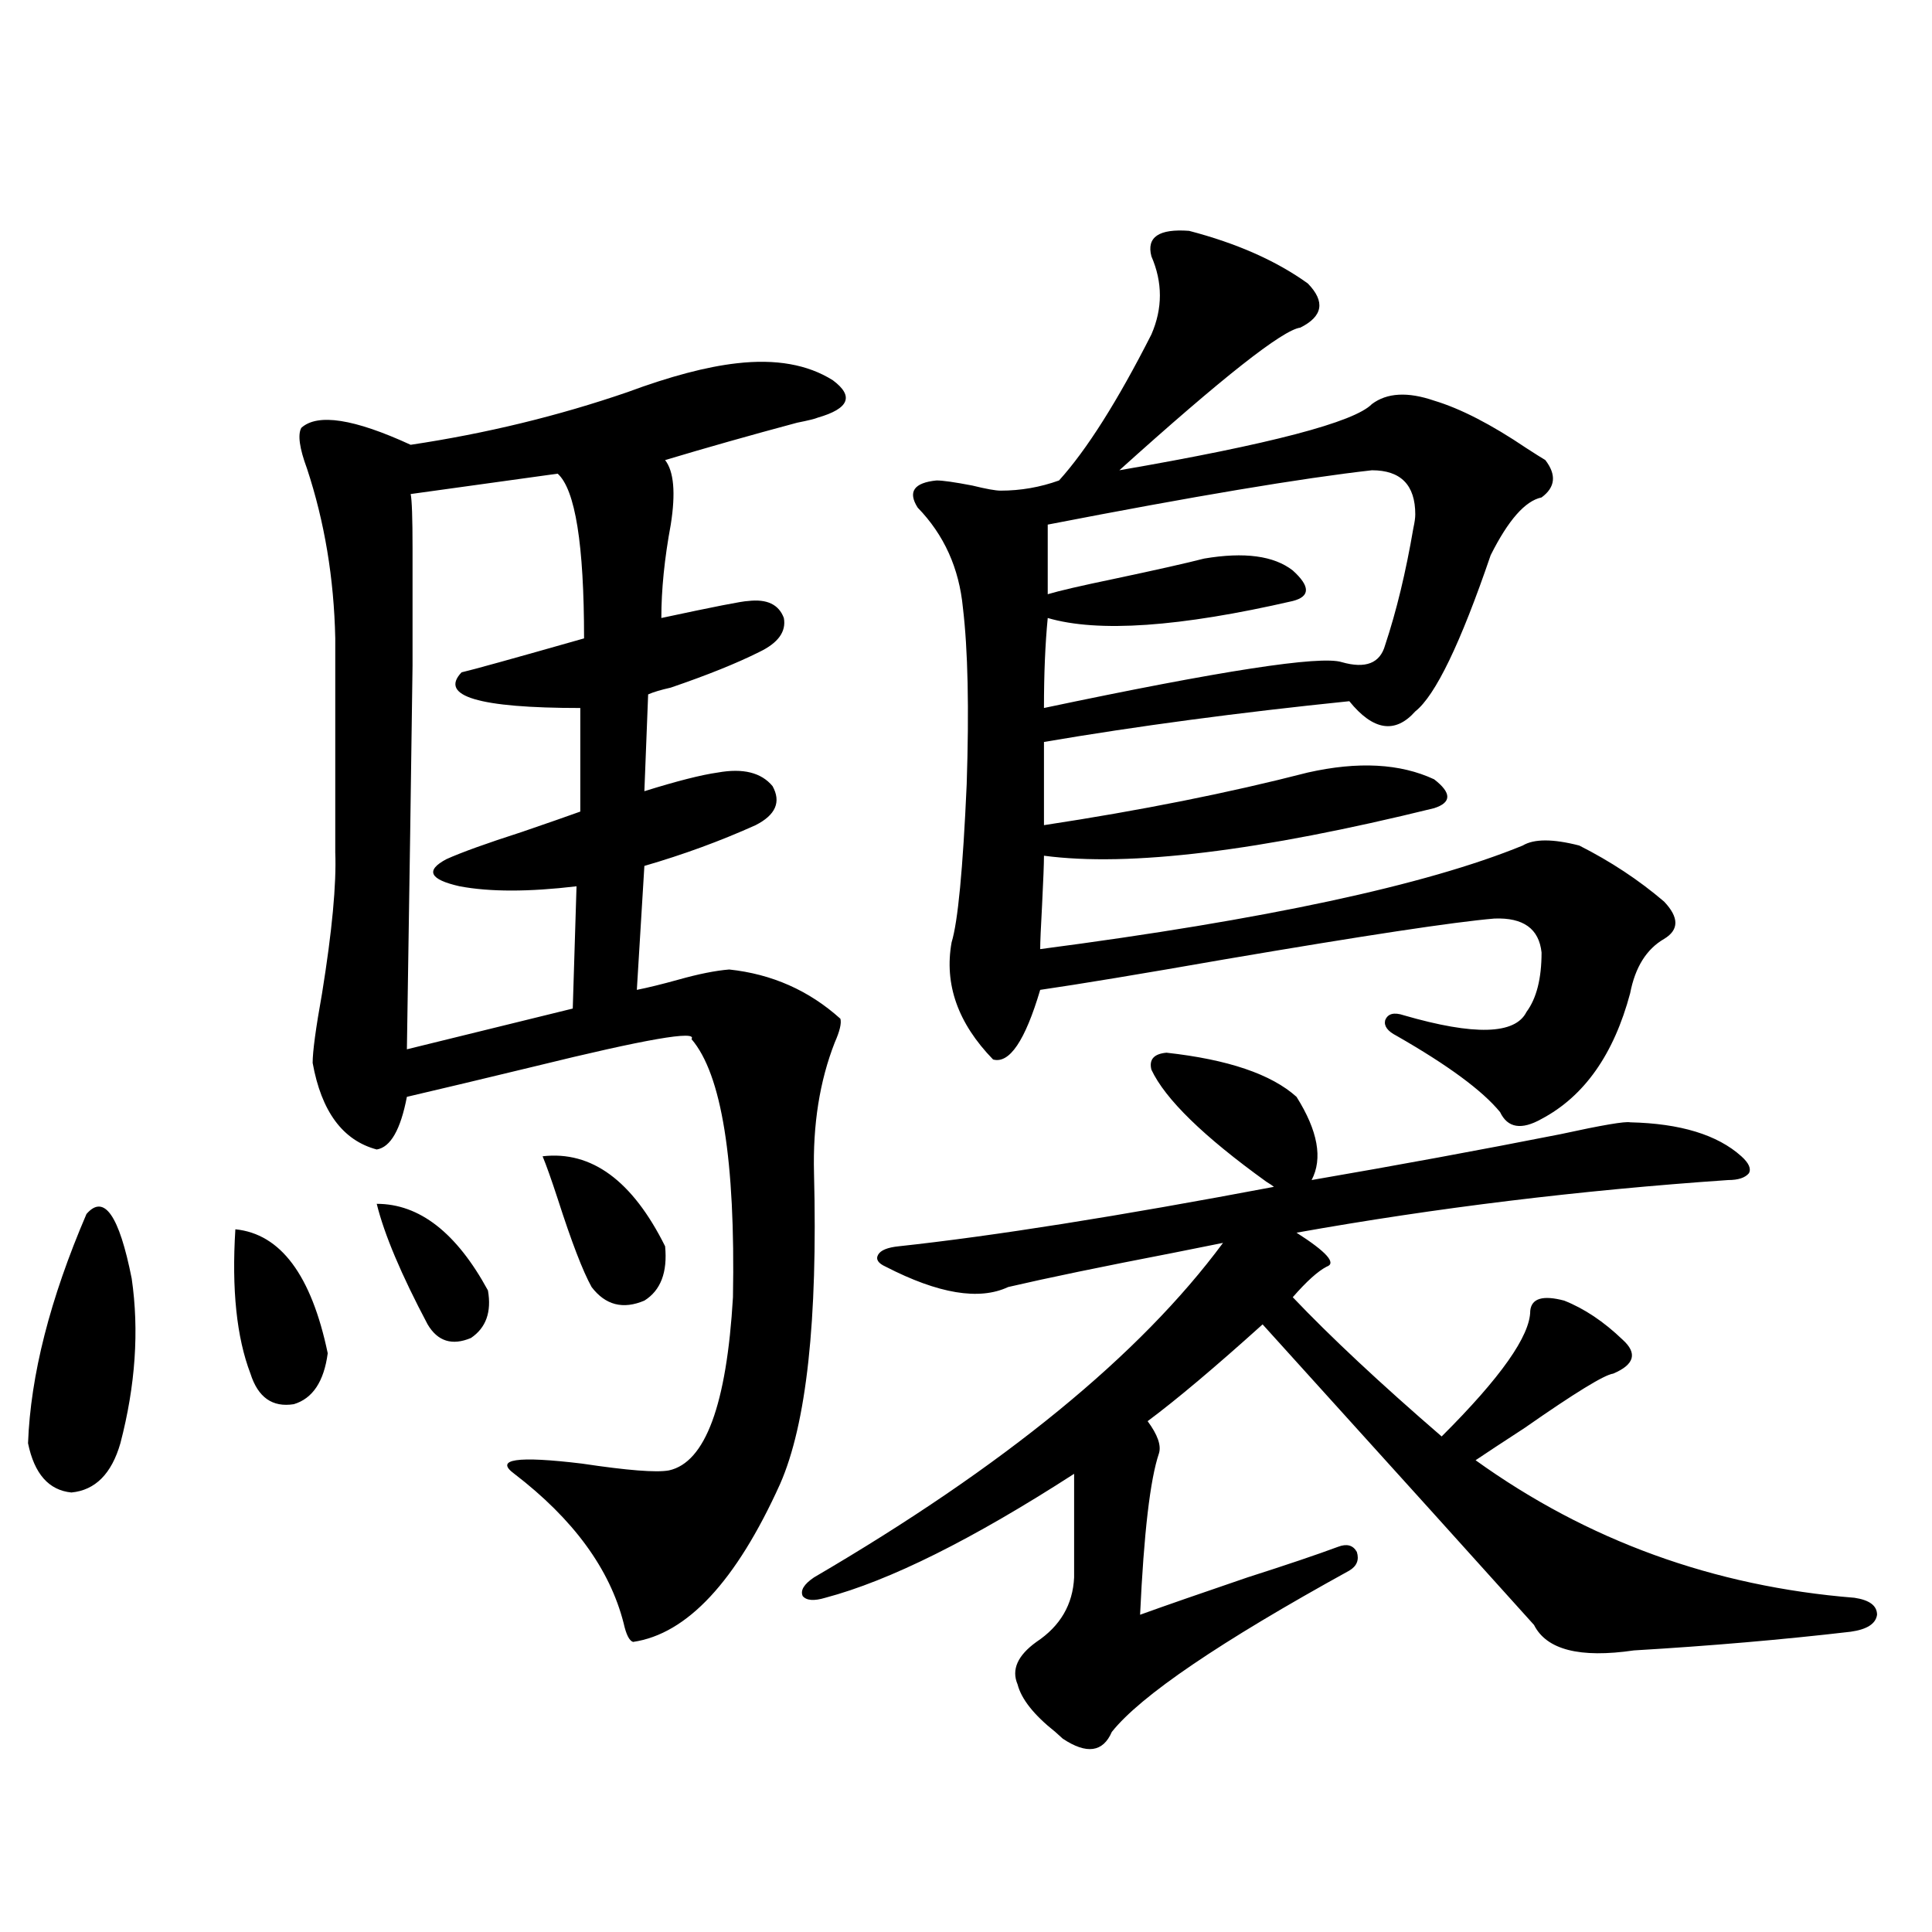 <?xml version="1.0" encoding="utf-8"?>
<!-- Generator: Adobe Illustrator 16.0.0, SVG Export Plug-In . SVG Version: 6.00 Build 0)  -->
<!DOCTYPE svg PUBLIC "-//W3C//DTD SVG 1.1//EN" "http://www.w3.org/Graphics/SVG/1.1/DTD/svg11.dtd">
<svg version="1.1" id="图层_1" xmlns="http://www.w3.org/2000/svg" xmlns:xlink="http://www.w3.org/1999/xlink" x="0px" y="0px"
	 width="1000px" height="1000px" viewBox="0 0 1000 1000" enable-background="new 0 0 1000 1000" xml:space="preserve">
<path d="M44.755,628.371c9.101-10.547,16.905,0.591,23.414,33.398c3.902,26.958,1.951,55.371-5.854,85.254
	c-4.558,15.82-13.018,24.321-25.365,25.488c-11.707-1.167-19.191-9.668-22.438-25.488C15.808,711.867,25.884,672.316,44.755,628.371
	z M121.826,636.281c23.414,2.349,39.344,23.73,47.804,64.16c-1.951,14.653-7.805,23.442-17.561,26.367
	c-11.066,1.758-18.536-3.516-22.438-15.82C122.467,692.243,119.875,667.346,121.826,636.281z M381.332,188.039
	c20.152-2.334,36.737,0.591,49.755,8.789c11.052,8.213,8.445,14.653-7.805,19.336c-1.311,0.591-4.878,1.47-10.731,2.637
	c-24.069,6.455-46.828,12.896-68.291,19.336c4.543,5.864,5.519,17.002,2.927,33.398c-3.262,17.578-4.878,33.701-4.878,48.34
	c27.316-5.85,42.271-8.789,44.877-8.789c9.756-1.167,15.93,1.758,18.536,8.789c1.296,7.031-2.927,12.896-12.683,17.578
	c-11.707,5.864-26.996,12.017-45.853,18.457c-5.213,1.182-9.115,2.349-11.707,3.516l-1.951,50.098
	c16.905-5.273,29.588-8.486,38.048-9.668c13.003-2.334,22.438,0,28.292,7.031c4.543,8.213,1.616,14.941-8.78,20.215
	c-18.216,8.213-37.407,15.244-57.56,21.094l-3.902,64.16c5.854-1.167,13.003-2.925,21.463-5.273
	c10.396-2.925,19.177-4.683,26.341-5.273c22.104,2.349,41.295,10.85,57.56,25.488c0.641,2.349-0.335,6.455-2.927,12.305
	c-7.805,19.927-11.387,42.49-10.731,67.676c1.951,76.177-3.902,129.79-17.561,160.84c-22.773,50.4-48.139,77.633-76.096,81.738
	c-1.951-0.59-3.582-3.817-4.878-9.668c-7.164-28.125-26.021-53.901-56.584-77.344c-10.411-7.607,1.296-9.365,35.121-5.273
	c23.414,3.516,38.368,4.697,44.877,3.516c18.856-4.092,29.908-33.975,33.17-89.648c1.296-70.889-5.854-115.425-21.463-133.594
	c3.247-4.683-23.749,0-80.974,14.063c-26.676,6.455-48.779,11.729-66.34,15.82c-3.262,17.002-8.46,26.079-15.609,27.246
	c-17.561-4.683-28.627-19.624-33.17-44.824c0-5.85,1.616-17.866,4.878-36.035c5.198-32.217,7.47-56.538,6.829-72.949V330.422
	c-0.655-31.05-5.533-60.342-14.634-87.891c-3.902-10.547-4.878-17.578-2.927-21.094c8.445-7.607,27.316-4.683,56.584,8.789
	c39.023-5.85,76.416-14.941,112.192-27.246C346.852,194.782,365.723,189.797,381.332,188.039z M194.995,623.098
	c22.104,0,41.295,14.941,57.56,44.824c1.951,11.138-0.976,19.336-8.78,24.609c-9.756,4.106-17.24,1.758-22.438-7.031
	C207.678,659.724,198.897,638.918,194.995,623.098z M288.651,245.168l-76.096,10.547c0.641,2.939,0.976,12.305,0.976,28.125
	c0,15.244,0,35.459,0,60.645c-0.655,49.81-1.631,116.016-2.927,198.633l85.852-21.094l1.951-63.281
	c-24.725,2.939-44.877,2.939-60.486,0c-15.609-3.516-17.896-8.198-6.829-14.063c7.805-3.516,20.808-8.198,39.023-14.063
	c13.658-4.683,23.734-8.198,30.243-10.547v-53.613c-52.682,0-73.169-6.152-61.462-18.457c5.198-1.167,26.341-7.031,63.413-17.578
	C302.31,281.794,297.752,253.381,288.651,245.168z M280.847,598.488c25.365-2.925,46.493,12.607,63.413,46.582
	c1.296,13.486-2.286,22.852-10.731,28.125c-11.066,4.697-20.167,2.349-27.316-7.031c-4.558-8.198-10.411-23.428-17.561-45.703
	C285.39,610.505,282.798,603.186,280.847,598.488z M901.319,598.488c3.902,3.516,5.198,6.455,3.902,8.789
	c-1.951,2.349-5.533,3.516-10.731,3.516c-76.751,5.273-151.216,14.365-223.409,27.246c15.609,9.971,20.808,15.82,15.609,17.578
	c-4.558,2.349-10.411,7.622-17.561,15.82c19.512,20.518,45.197,44.536,77.071,72.07c30.563-30.459,45.853-52.144,45.853-65.039
	c0.641-6.44,6.494-8.198,17.561-5.273c10.396,4.106,20.487,10.85,30.243,20.215c7.805,7.031,6.174,12.896-4.878,17.578
	c-4.558,0.591-19.847,9.971-45.853,28.125c-11.707,7.622-20.167,13.184-25.365,16.699c57.88,41.611,123.244,65.342,196.093,71.191
	c7.805,1.168,11.707,4.093,11.707,8.789c-0.655,4.684-5.213,7.608-13.658,8.789c-35.121,4.093-72.528,7.32-112.192,9.668
	c-27.972,4.093-45.212-0.302-51.706-13.184c-24.725-27.534-71.553-79.39-140.484-155.566
	c-24.725,22.275-44.557,38.975-59.511,50.098c5.198,7.031,7.149,12.607,5.854,16.699c-4.558,13.486-7.805,41.309-9.756,83.496
	c13.003-4.696,31.539-11.123,55.608-19.336c20.152-6.44,35.762-11.714,46.828-15.82c4.543-1.758,7.805-0.879,9.756,2.637
	c1.296,4.106,0,7.334-3.902,9.668c-66.995,36.914-107.97,64.737-122.924,83.496c-4.558,10.547-13.018,11.715-25.365,3.516
	c-0.655-0.59-1.951-1.758-3.902-3.516c-11.066-8.789-17.561-17.001-19.512-24.609c-3.262-7.621,0-14.941,9.756-21.973
	c12.348-8.212,18.856-19.336,19.512-33.398v-53.613c-52.682,33.989-95.607,55.371-128.777,64.16
	c-5.854,1.758-9.756,1.456-11.707-0.879c-1.311-2.925,0.641-6.152,5.854-9.668C519.53,759.04,590.107,701.32,633.033,643.313
	c-5.854,1.182-14.634,2.939-26.341,5.273c-36.432,7.031-64.724,12.896-84.876,17.578c-14.969,7.031-36.097,3.516-63.413-10.547
	c-3.902-1.758-5.213-3.804-3.902-6.152c1.296-2.334,4.878-3.804,10.731-4.395c48.779-5.273,113.488-15.518,194.142-30.762
	c-0.655-0.576-1.951-1.455-3.902-2.637c-32.529-23.428-52.361-42.764-59.511-58.008c-1.311-5.273,1.296-8.198,7.805-8.789
	c31.859,3.516,54.298,11.138,67.315,22.852c11.052,17.578,13.658,31.943,7.805,43.066c44.222-7.607,87.147-15.518,128.777-23.73
	c21.463-4.683,33.49-6.729,36.097-6.152C869.766,581.501,888.957,587.365,901.319,598.488z M615.473,119.484
	c24.71,6.455,45.197,15.532,61.462,27.246c9.101,9.38,7.805,17.002-3.902,22.852c-9.115,1.182-40.334,25.791-93.656,73.828
	c78.047-13.472,121.613-24.897,130.729-34.277c7.805-5.85,18.536-6.44,32.194-1.758c13.658,4.106,29.588,12.305,47.804,24.609
	c4.543,2.939,7.805,4.985,9.756,6.152c5.854,7.622,5.198,14.063-1.951,19.336c-8.46,1.758-17.24,11.729-26.341,29.883
	c-15.609,45.703-28.627,72.661-39.023,80.859c-10.411,11.729-21.798,9.971-34.146-5.273
	c-57.239,5.864-109.921,12.896-158.045,21.094v43.066c50.075-7.607,95.607-16.699,136.582-27.246
	c26.006-5.85,47.804-4.683,65.364,3.516c9.101,7.031,9.101,12.017,0,14.941c-90.409,22.275-157.725,30.474-201.946,24.609
	c0,4.106-0.335,12.607-0.976,25.488c-0.655,11.729-0.976,19.336-0.976,22.852c116.415-15.229,199.66-33.096,249.75-53.613
	c5.854-3.516,15.609-3.516,29.268,0c16.25,8.213,30.884,17.881,43.901,29.004c7.805,8.213,7.805,14.653,0,19.336
	c-9.115,5.273-14.969,14.653-17.561,28.125c-8.46,31.641-23.749,53.325-45.853,65.039c-10.411,5.864-17.561,4.697-21.463-3.516
	c-9.115-11.123-26.996-24.307-53.657-39.551c-4.558-2.334-6.509-4.971-5.854-7.91c1.296-3.516,4.543-4.395,9.756-2.637
	c36.417,10.547,57.56,9.971,63.413-1.758c5.198-7.031,7.805-17.275,7.805-30.762c-1.311-12.305-9.436-18.154-24.39-17.578
	c-20.822,1.758-67.315,8.789-139.509,21.094c-43.581,7.622-75.455,12.896-95.607,15.82c-7.805,26.367-15.944,38.384-24.39,36.035
	c-18.216-18.745-25.365-38.96-21.463-60.645c3.247-10.547,5.854-37.793,7.805-81.738c1.296-39.248,0.641-69.722-1.951-91.406
	c-1.951-20.503-9.756-37.793-23.414-51.855c-5.213-8.198-1.951-12.881,9.756-14.063c3.247,0,9.421,0.879,18.536,2.637
	c7.149,1.758,12.027,2.637,14.634,2.637c10.396,0,20.487-1.758,30.243-5.273c14.299-15.82,30.243-41.006,47.804-75.586
	c5.854-13.472,5.854-26.943,0-40.43C593.354,122.712,599.863,118.317,615.473,119.484z M710.104,243.41
	c-36.432,4.106-92.36,13.486-167.801,28.125v36.035c5.854-1.758,17.226-4.395,34.146-7.91c22.104-4.683,37.713-8.198,46.828-10.547
	c20.808-3.516,36.097-1.455,45.853,6.152c9.101,8.213,9.101,13.486,0,15.82c-58.535,13.486-100.82,16.411-126.826,8.789
	c-1.311,13.486-1.951,29.004-1.951,46.582c91.705-19.336,143.076-27.246,154.143-23.73c12.348,3.516,19.832,0.591,22.438-8.789
	c5.854-17.578,10.731-37.793,14.634-60.645c0.641-2.925,0.976-5.273,0.976-7.031C732.543,251.032,725.059,243.41,710.104,243.41z"/>
</svg>
